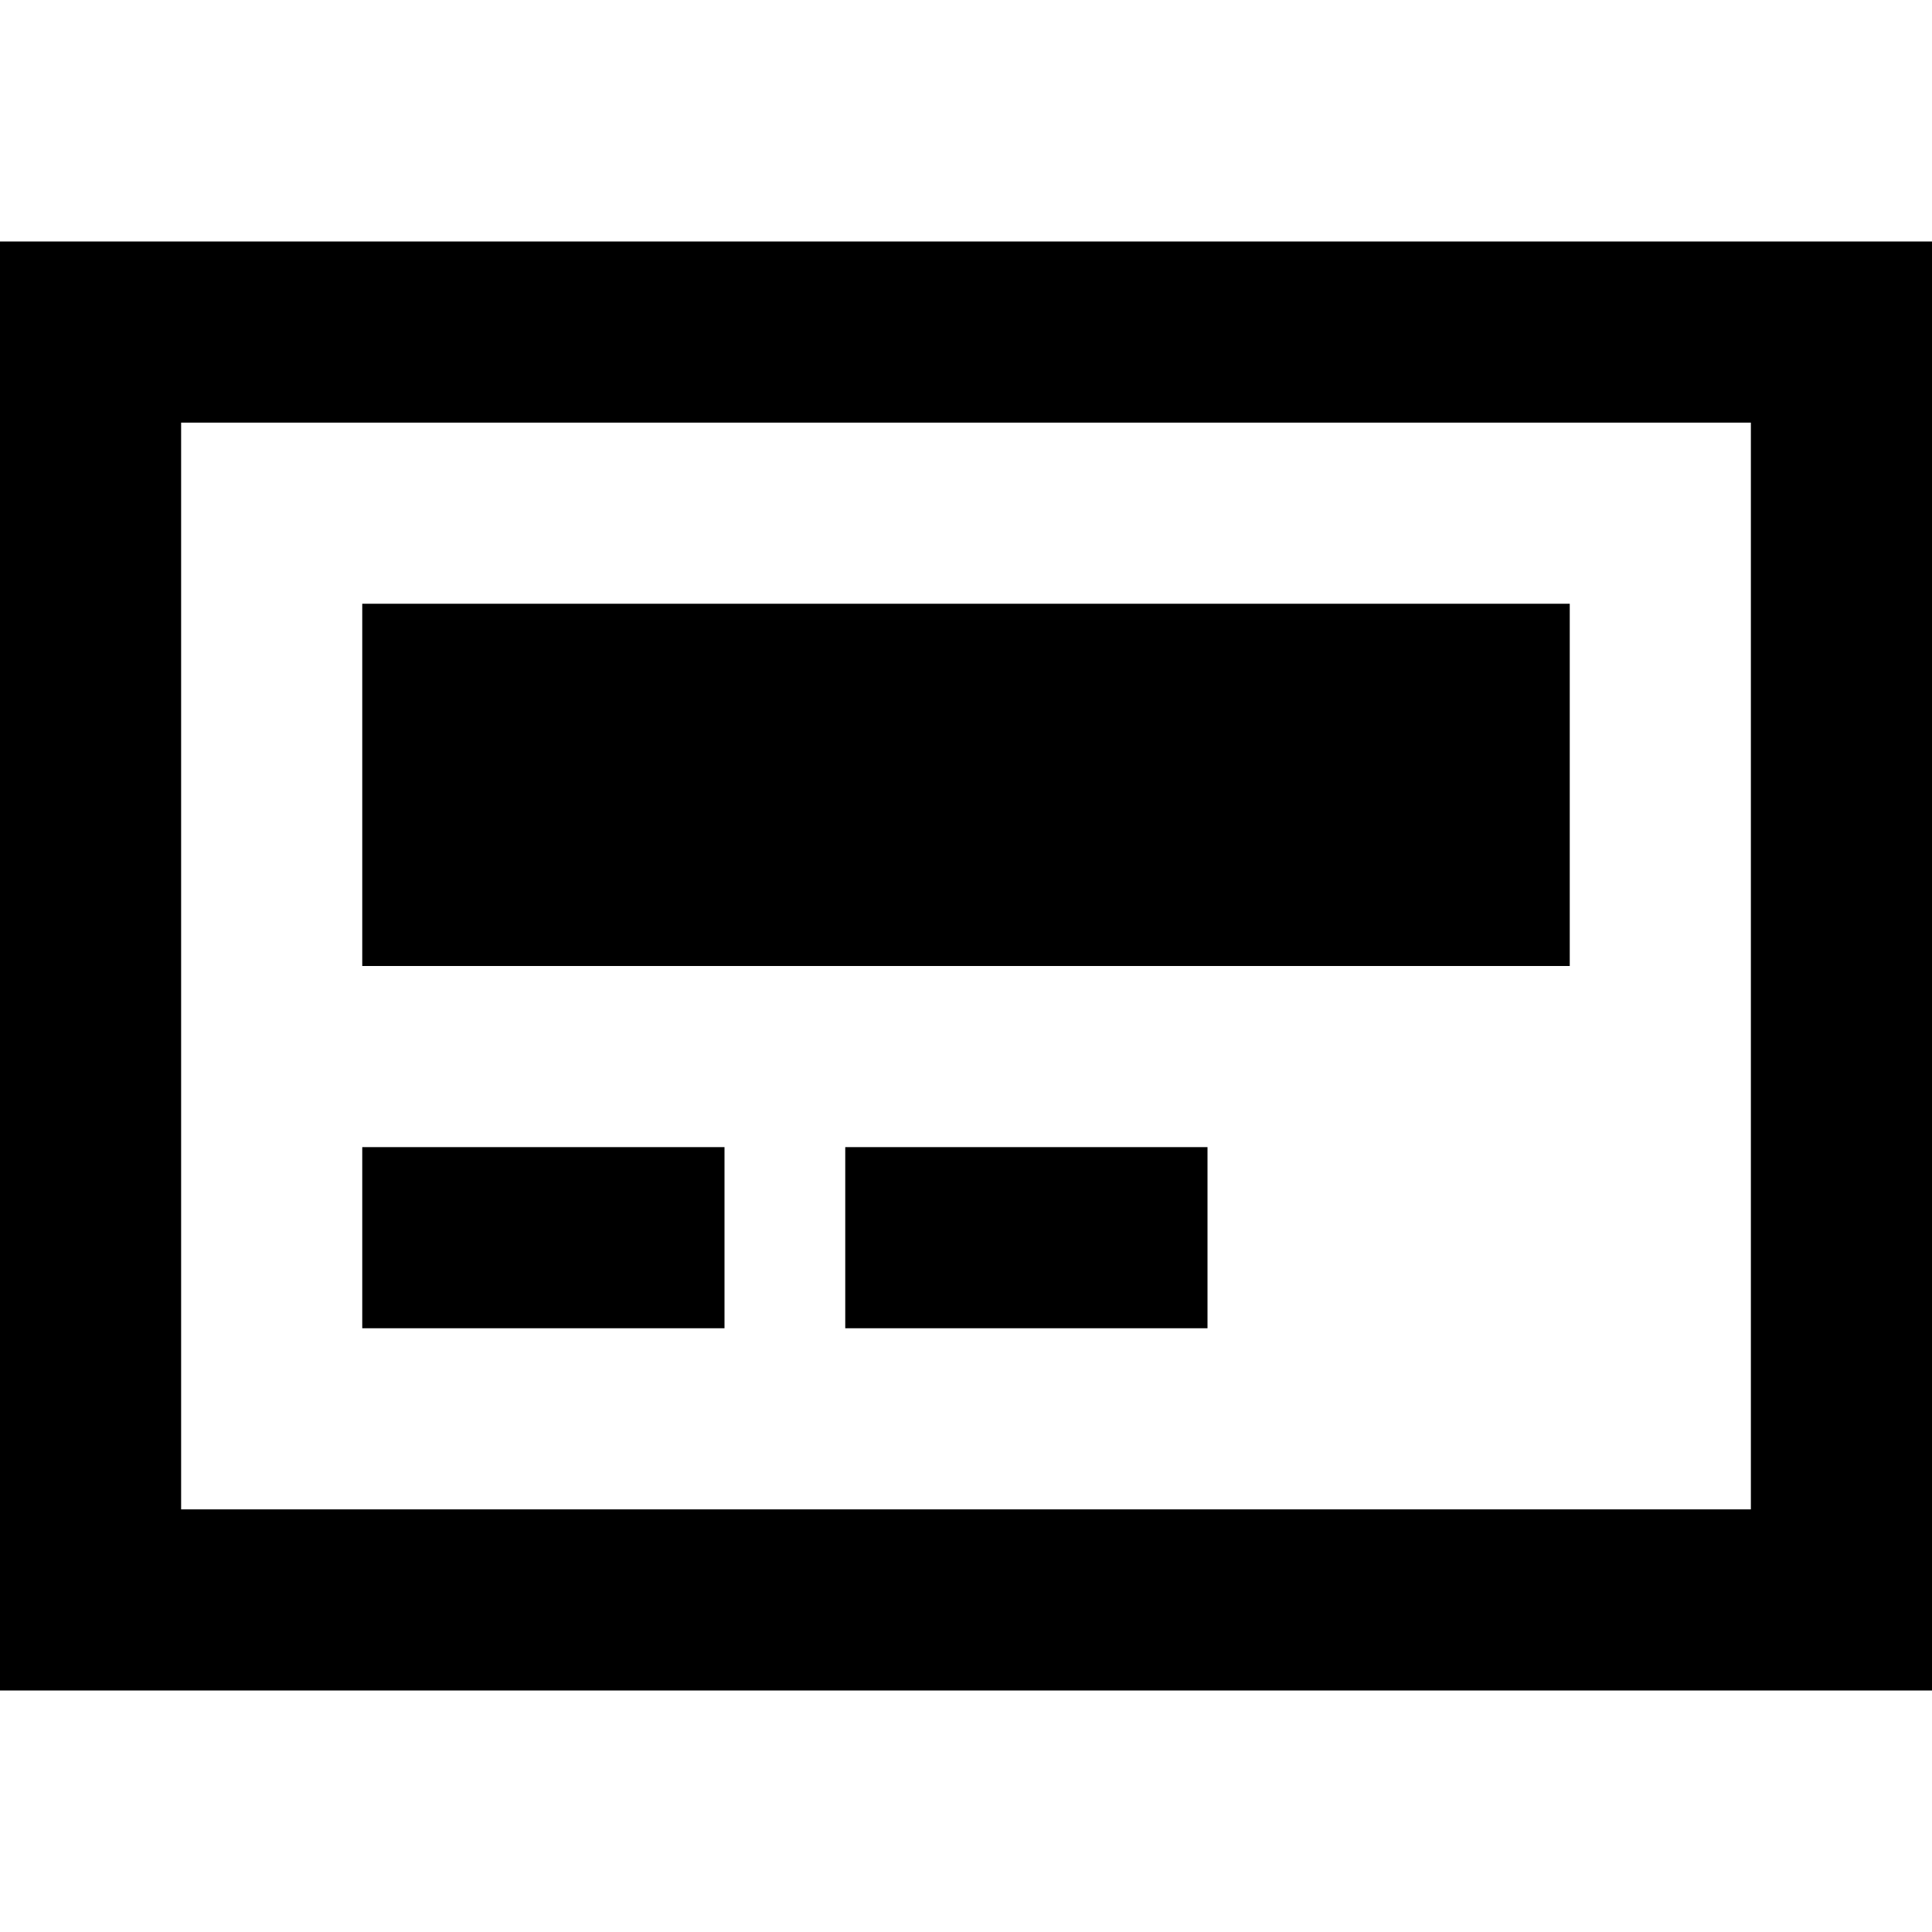 <svg xmlns="http://www.w3.org/2000/svg" viewBox="0 0 512 512"><!--! Font Awesome Pro 6.4.2 by @fontawesome - https://fontawesome.com License - https://fontawesome.com/license (Commercial License) Copyright 2023 Fonticons, Inc. --><path d="M48 112V400H464V112H48zM0 64H48 464h48v48V400v48H464 48 0V400 112 64zm96 96H416v96H96V160zm96 144v48H96V304h96zm32 48V304h96v48H224z"/></svg>